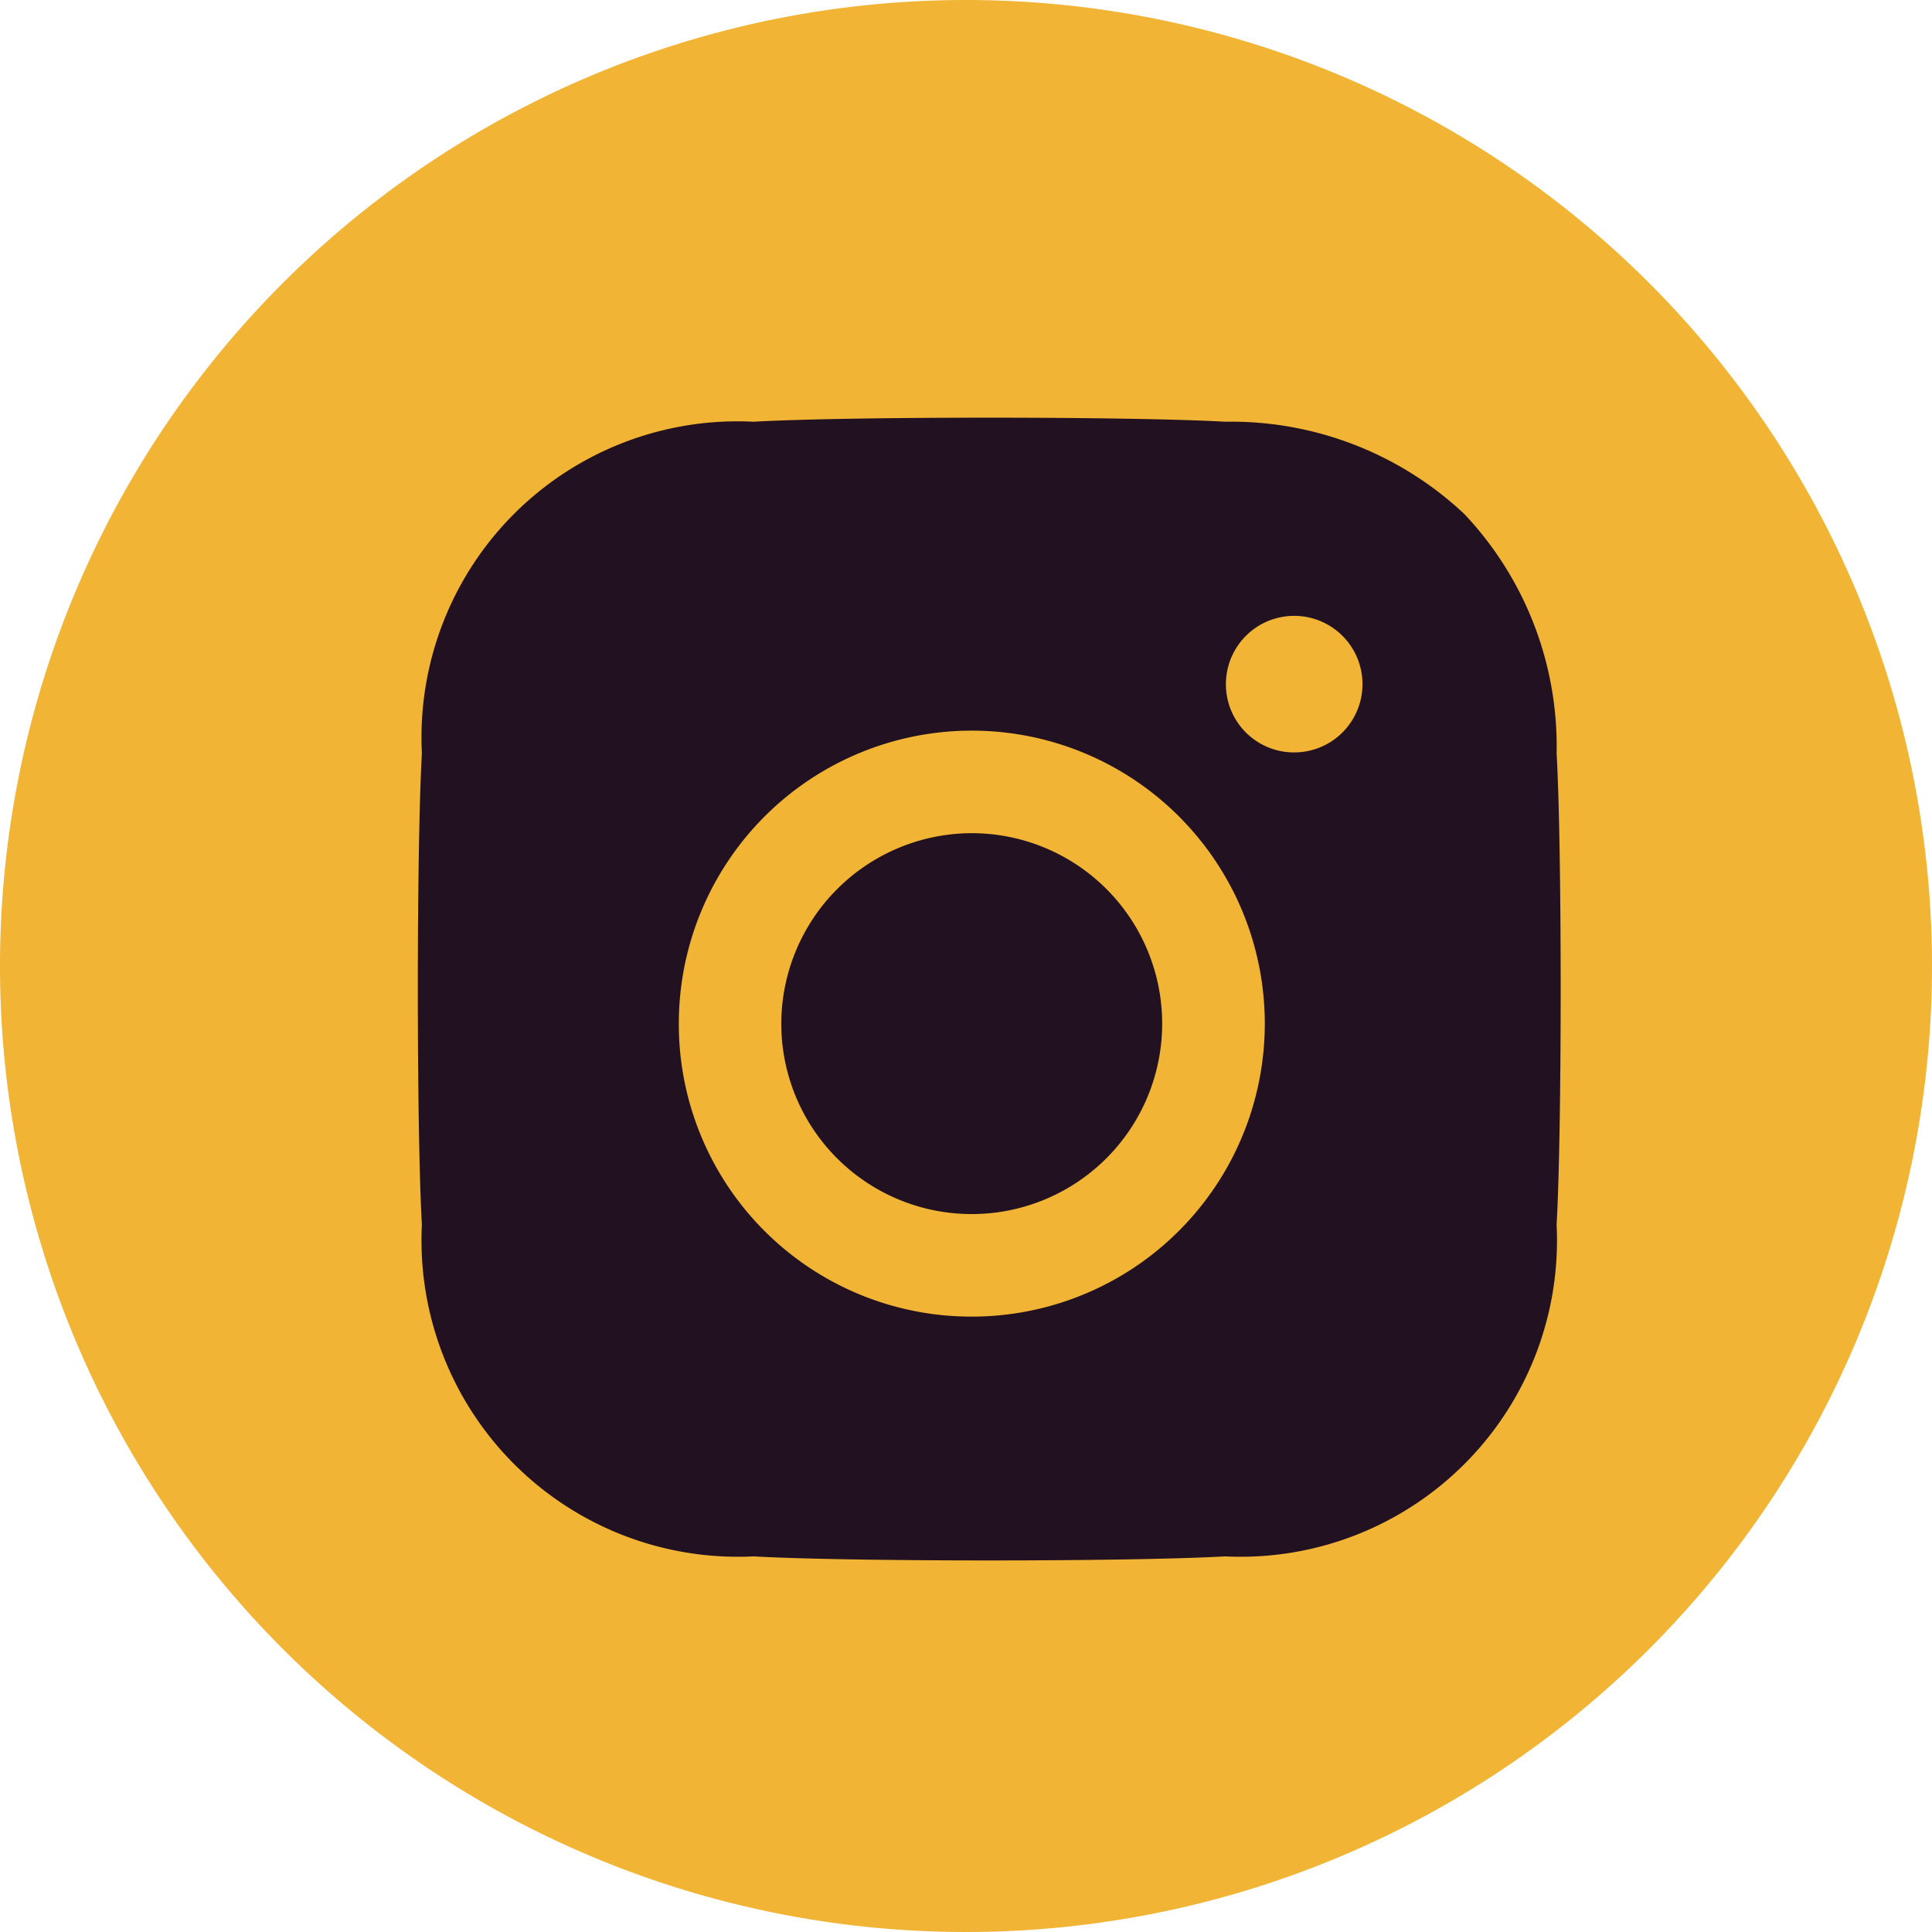 <?xml version="1.0" encoding="UTF-8"?>
<svg xmlns="http://www.w3.org/2000/svg" id="Instagram" width="24.642" height="24.642" viewBox="0 0 24.642 24.642">
  <path id="Path_747" data-name="Path 747" d="M12.321,0A12.321,12.321,0,1,1,0,12.321,12.321,12.321,0,0,1,12.321,0Z" fill="#f1b434"></path>
  <path id="Path_180" data-name="Path 180" d="M507.18,694.269a.871.871,0,1,0-.872-.872A.869.869,0,0,0,507.18,694.269Zm2.169-3.041a4.315,4.315,0,0,1,1.177,3.054c.069,1.2.069,4.807,0,6.01a4.035,4.035,0,0,1-4.23,4.231c-1.2.069-4.81.069-6.013,0a4.035,4.035,0,0,1-4.23-4.231c-.069-1.2-.069-4.81,0-6.013a4.031,4.031,0,0,1,4.23-4.228c1.2-.069,4.81-.069,6.013,0A4.343,4.343,0,0,1,509.349,691.228Zm-10.019,6.5a3.737,3.737,0,1,1,3.736,3.737A3.731,3.731,0,0,1,499.33,697.732Zm1.307,0a2.429,2.429,0,1,0,2.429-2.429A2.434,2.434,0,0,0,500.637,697.732Z" transform="translate(-490.672 -684.672)" fill="#221120" fill-rule="evenodd"></path>
</svg>
